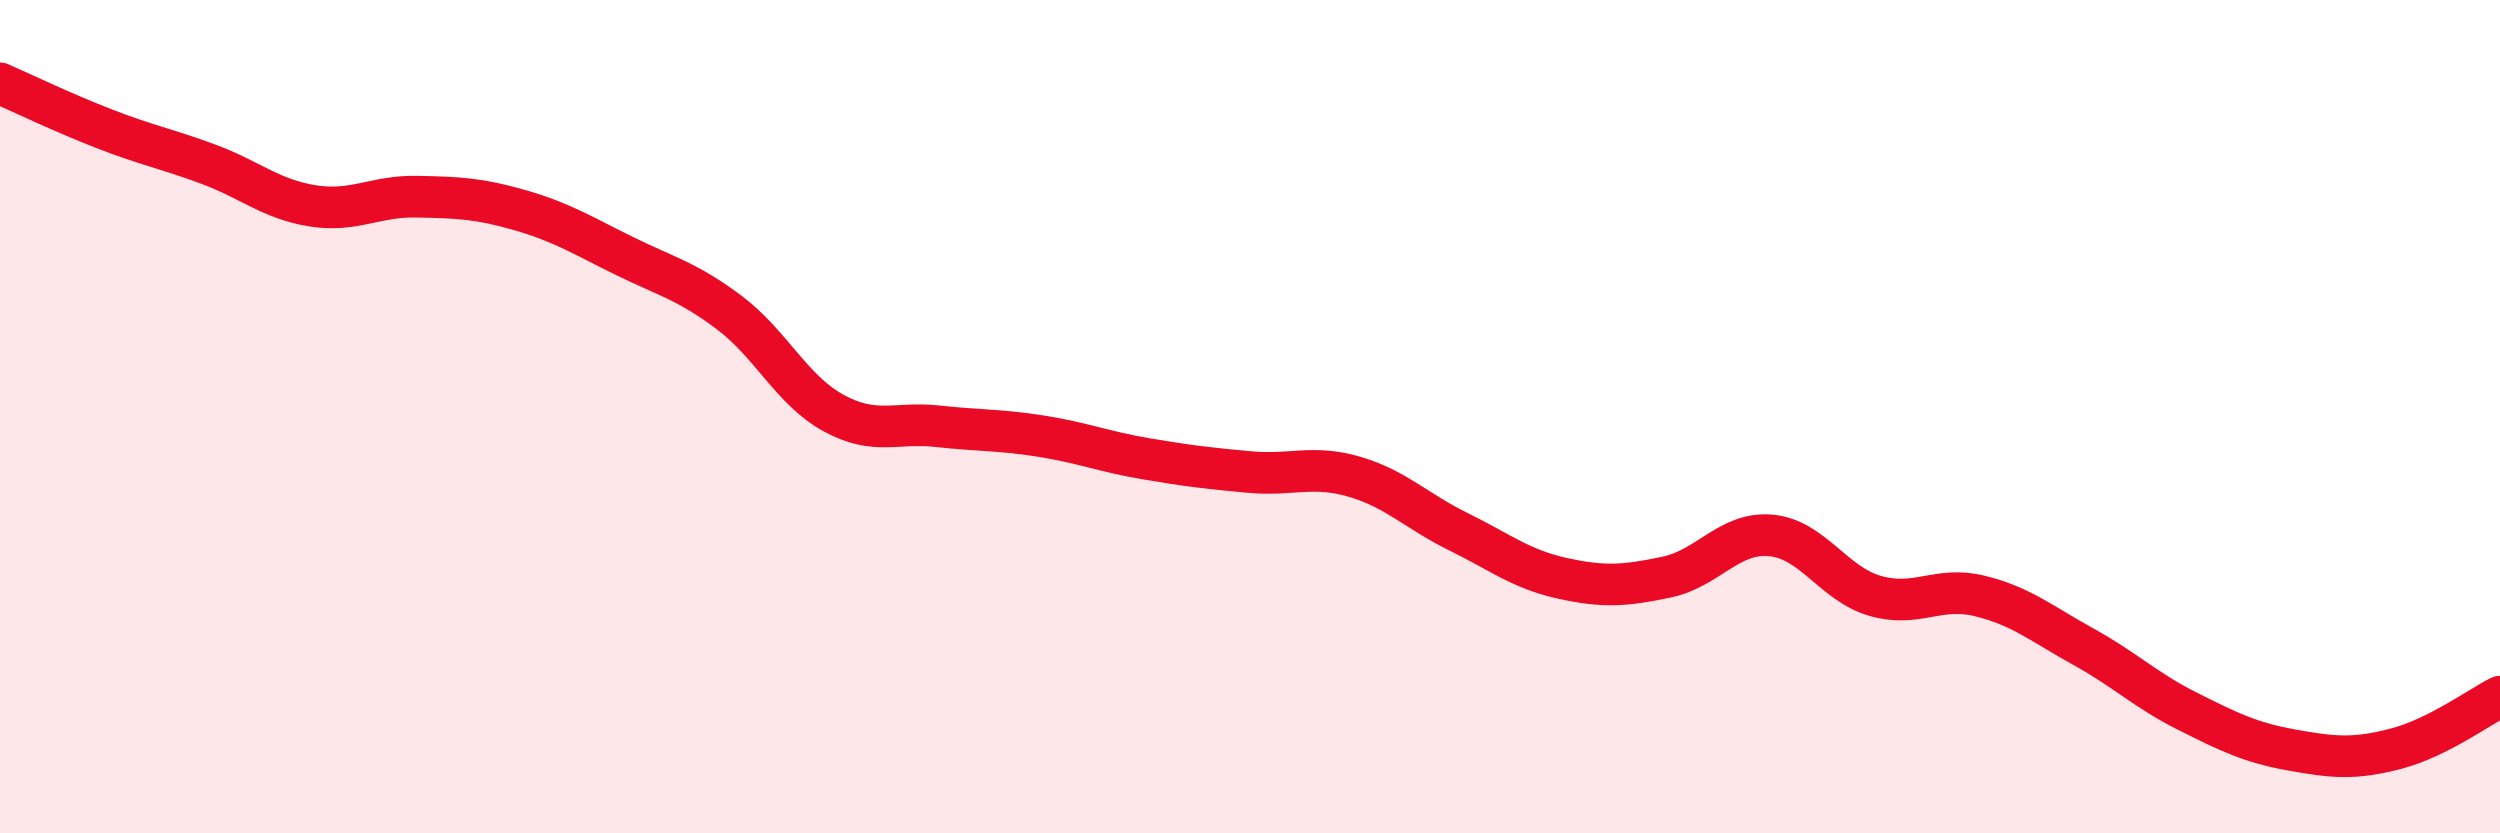 
    <svg width="60" height="20" viewBox="0 0 60 20" xmlns="http://www.w3.org/2000/svg">
      <path
        d="M 0,2 C 0.5,2.22 1.5,2.7 2.5,3.09 C 3.5,3.48 4,3.57 5,3.94 C 6,4.31 6.5,4.78 7.5,4.94 C 8.5,5.1 9,4.7 10,4.72 C 11,4.74 11.5,4.76 12.5,5.05 C 13.5,5.34 14,5.66 15,6.15 C 16,6.64 16.5,6.75 17.5,7.5 C 18.5,8.25 19,9.36 20,9.91 C 21,10.46 21.5,10.12 22.5,10.23 C 23.5,10.34 24,10.31 25,10.47 C 26,10.63 26.5,10.84 27.5,11.01 C 28.5,11.18 29,11.24 30,11.33 C 31,11.42 31.5,11.15 32.5,11.44 C 33.5,11.73 34,12.27 35,12.76 C 36,13.25 36.5,13.66 37.5,13.88 C 38.5,14.1 39,14.06 40,13.85 C 41,13.64 41.5,12.76 42.5,12.85 C 43.5,12.94 44,14.01 45,14.3 C 46,14.59 46.5,14.06 47.5,14.3 C 48.5,14.54 49,14.97 50,15.52 C 51,16.07 51.5,16.57 52.5,17.07 C 53.5,17.57 54,17.82 55,18 C 56,18.18 56.5,18.23 57.5,17.97 C 58.5,17.71 59.5,16.97 60,16.72L60 20L0 20Z"
        fill="#EB0A25"
        opacity="0.1"
        stroke-linecap="round"
        stroke-linejoin="round"
      />
      <path
        d="M 0,2 C 0.5,2.22 1.5,2.7 2.5,3.09 C 3.5,3.48 4,3.57 5,3.94 C 6,4.31 6.5,4.78 7.5,4.94 C 8.5,5.1 9,4.7 10,4.72 C 11,4.74 11.5,4.76 12.5,5.05 C 13.5,5.34 14,5.66 15,6.15 C 16,6.64 16.5,6.75 17.5,7.5 C 18.5,8.25 19,9.36 20,9.91 C 21,10.46 21.5,10.12 22.5,10.23 C 23.5,10.34 24,10.31 25,10.47 C 26,10.63 26.5,10.84 27.5,11.01 C 28.5,11.18 29,11.24 30,11.33 C 31,11.42 31.5,11.15 32.5,11.44 C 33.5,11.73 34,12.27 35,12.76 C 36,13.25 36.5,13.66 37.5,13.88 C 38.5,14.1 39,14.06 40,13.85 C 41,13.64 41.5,12.76 42.5,12.85 C 43.5,12.94 44,14.01 45,14.3 C 46,14.59 46.5,14.06 47.5,14.3 C 48.5,14.54 49,14.97 50,15.52 C 51,16.07 51.5,16.57 52.5,17.07 C 53.5,17.57 54,17.82 55,18 C 56,18.18 56.5,18.23 57.5,17.97 C 58.5,17.71 59.5,16.97 60,16.72"
        stroke="#EB0A25"
        stroke-width="1"
        fill="none"
        stroke-linecap="round"
        stroke-linejoin="round"
      />
    </svg>
  